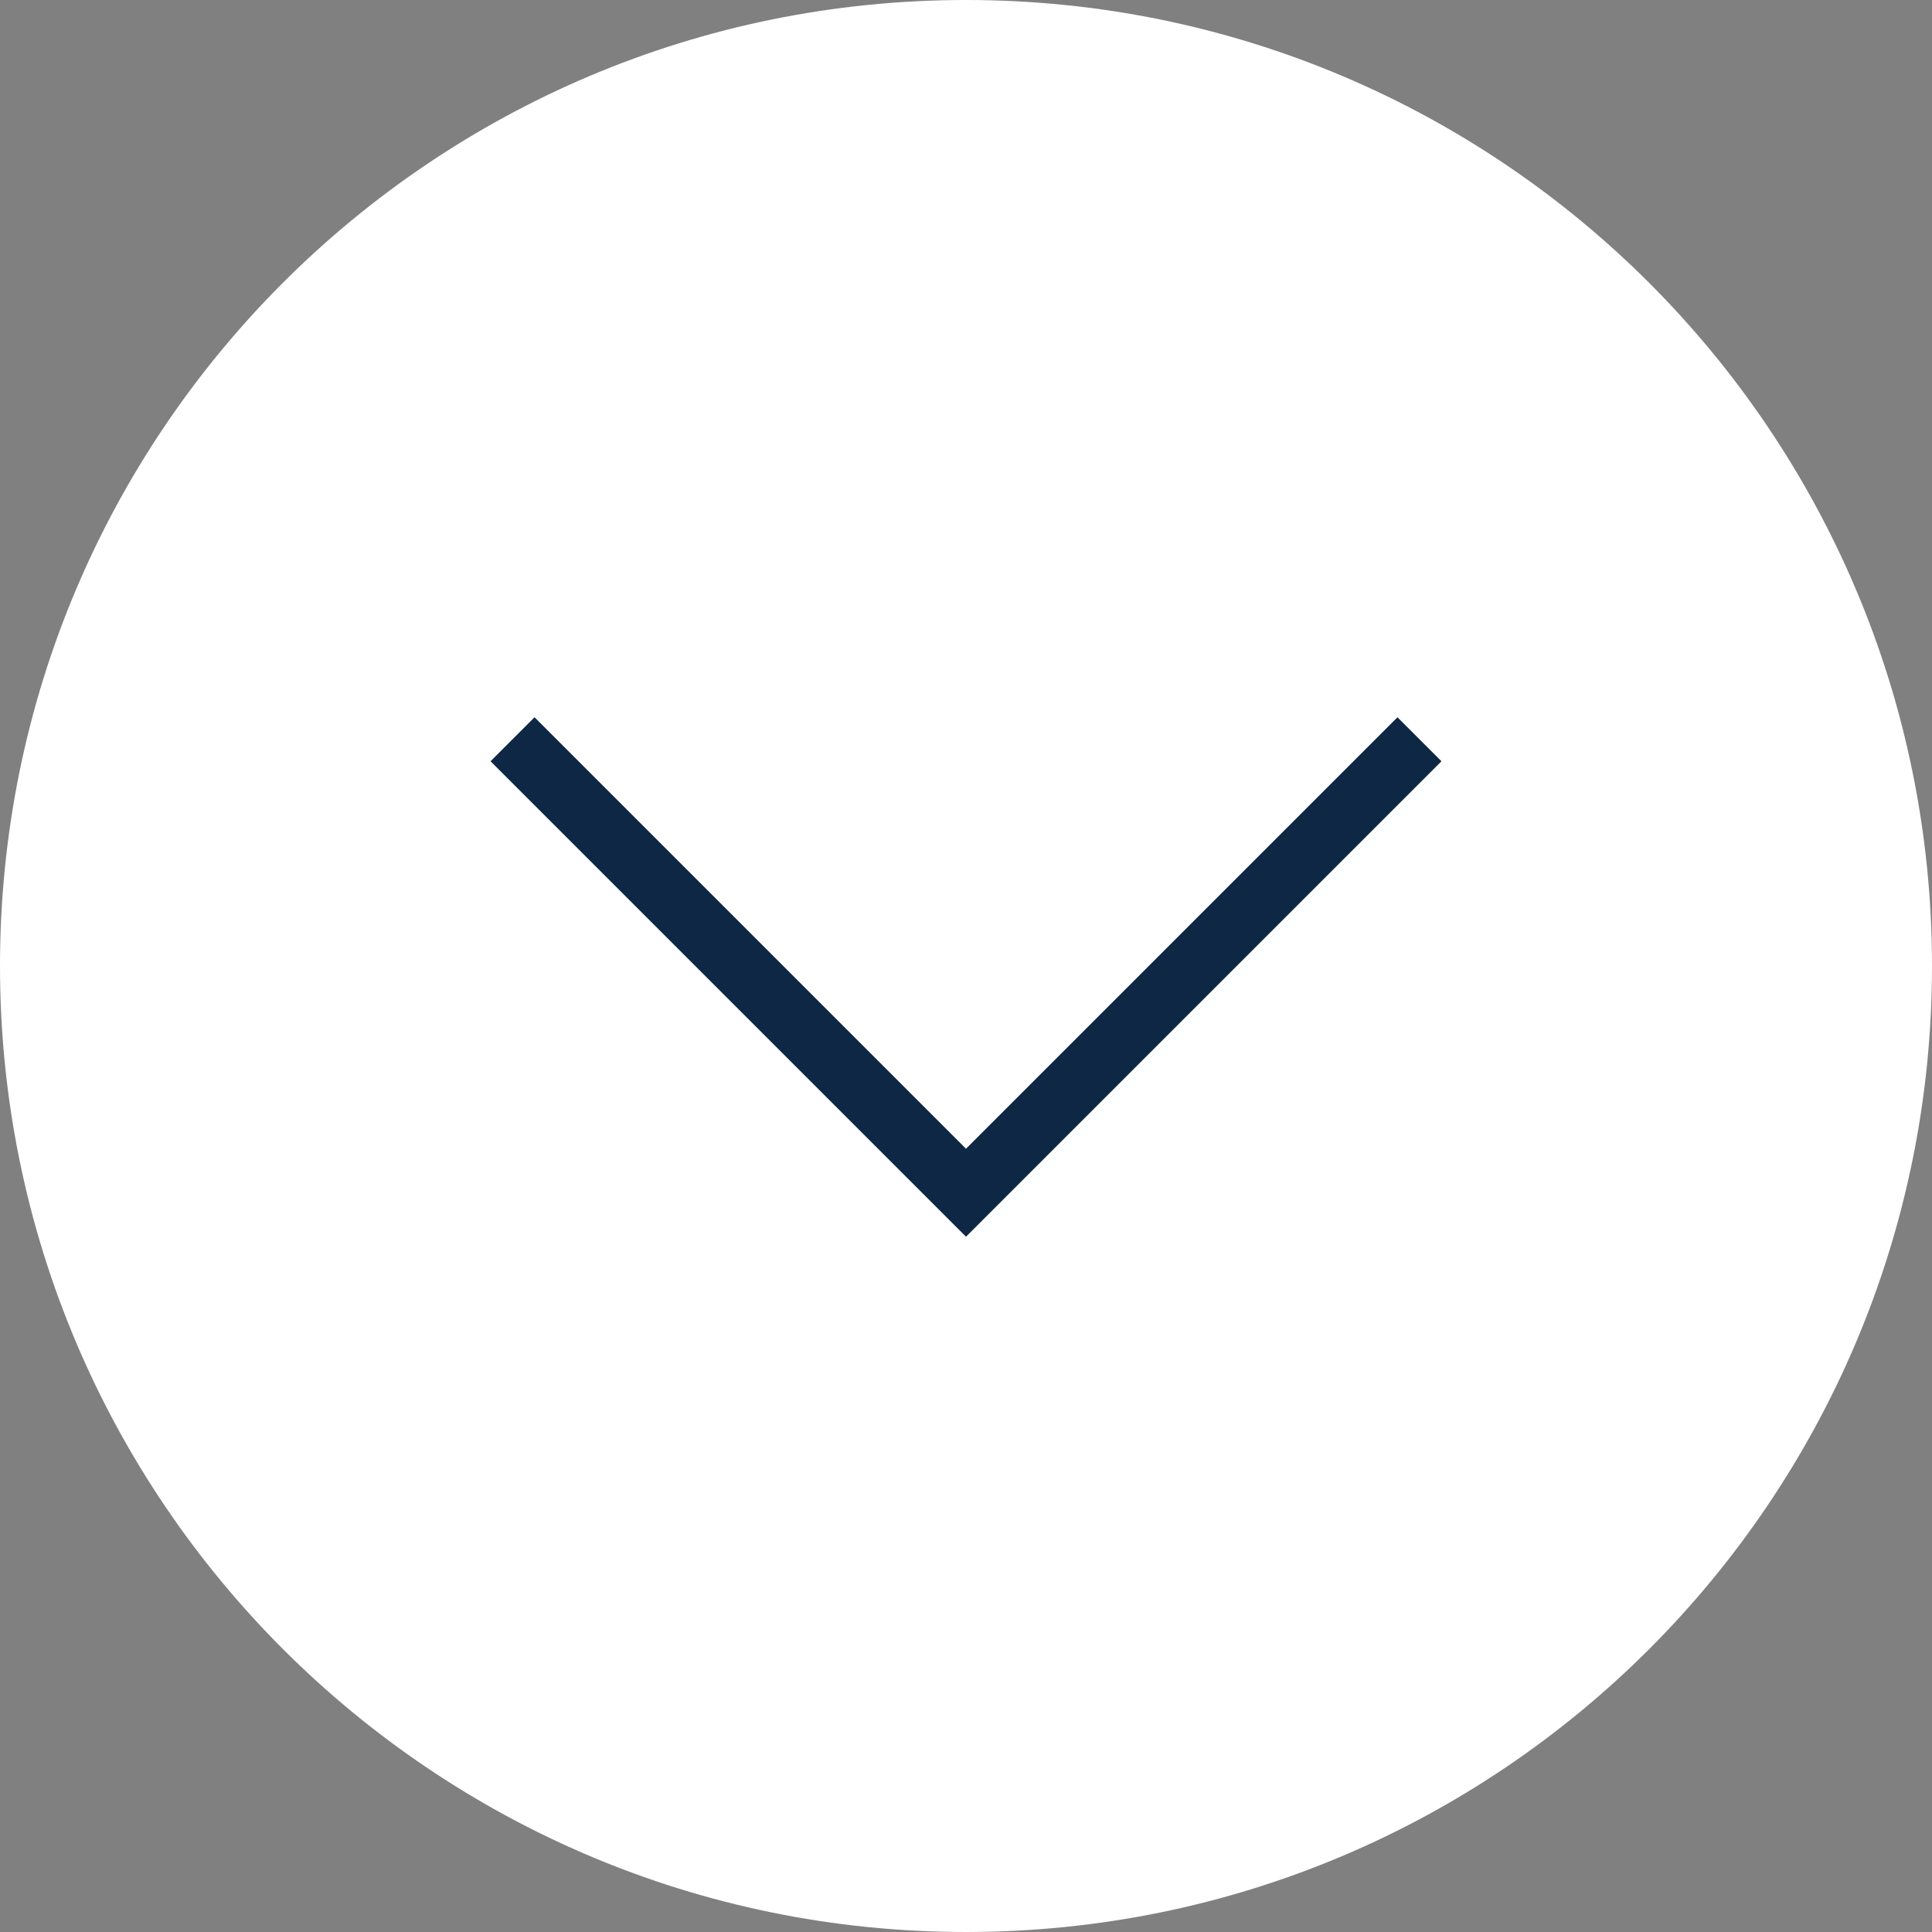 <?xml version="1.0" encoding="utf-8"?>
<!-- Generator: Adobe Illustrator 27.5.0, SVG Export Plug-In . SVG Version: 6.00 Build 0)  -->
<svg version="1.1" id="Layer_1" xmlns="http://www.w3.org/2000/svg" xmlns:xlink="http://www.w3.org/1999/xlink" x="0px" y="0px"
	 viewBox="0 0 38.26 38.26" style="enable-background:new 0 0 38.26 38.26;" xml:space="preserve">
<rect x="0" y="0" width="38.26" height="38.26" fill="#808080" stroke="none"/>
<style type="text/css">
	.st0{fill:#FFFFFF;}
	.st1{fill:none;stroke:#0D2744;stroke-width:1.232;stroke-miterlimit:10;}
</style>
<path class="st0" d="M0,19.13C0,8.56,8.56,0,19.13,0c10.57,0,19.13,8.56,19.13,19.13c0,10.57-8.56,19.13-19.13,19.13
	C8.56,38.26,0,29.69,0,19.13"/>
<polyline class="st1" points="28.11,14.64 19.13,23.62 10.15,14.64 "/>
</svg>
